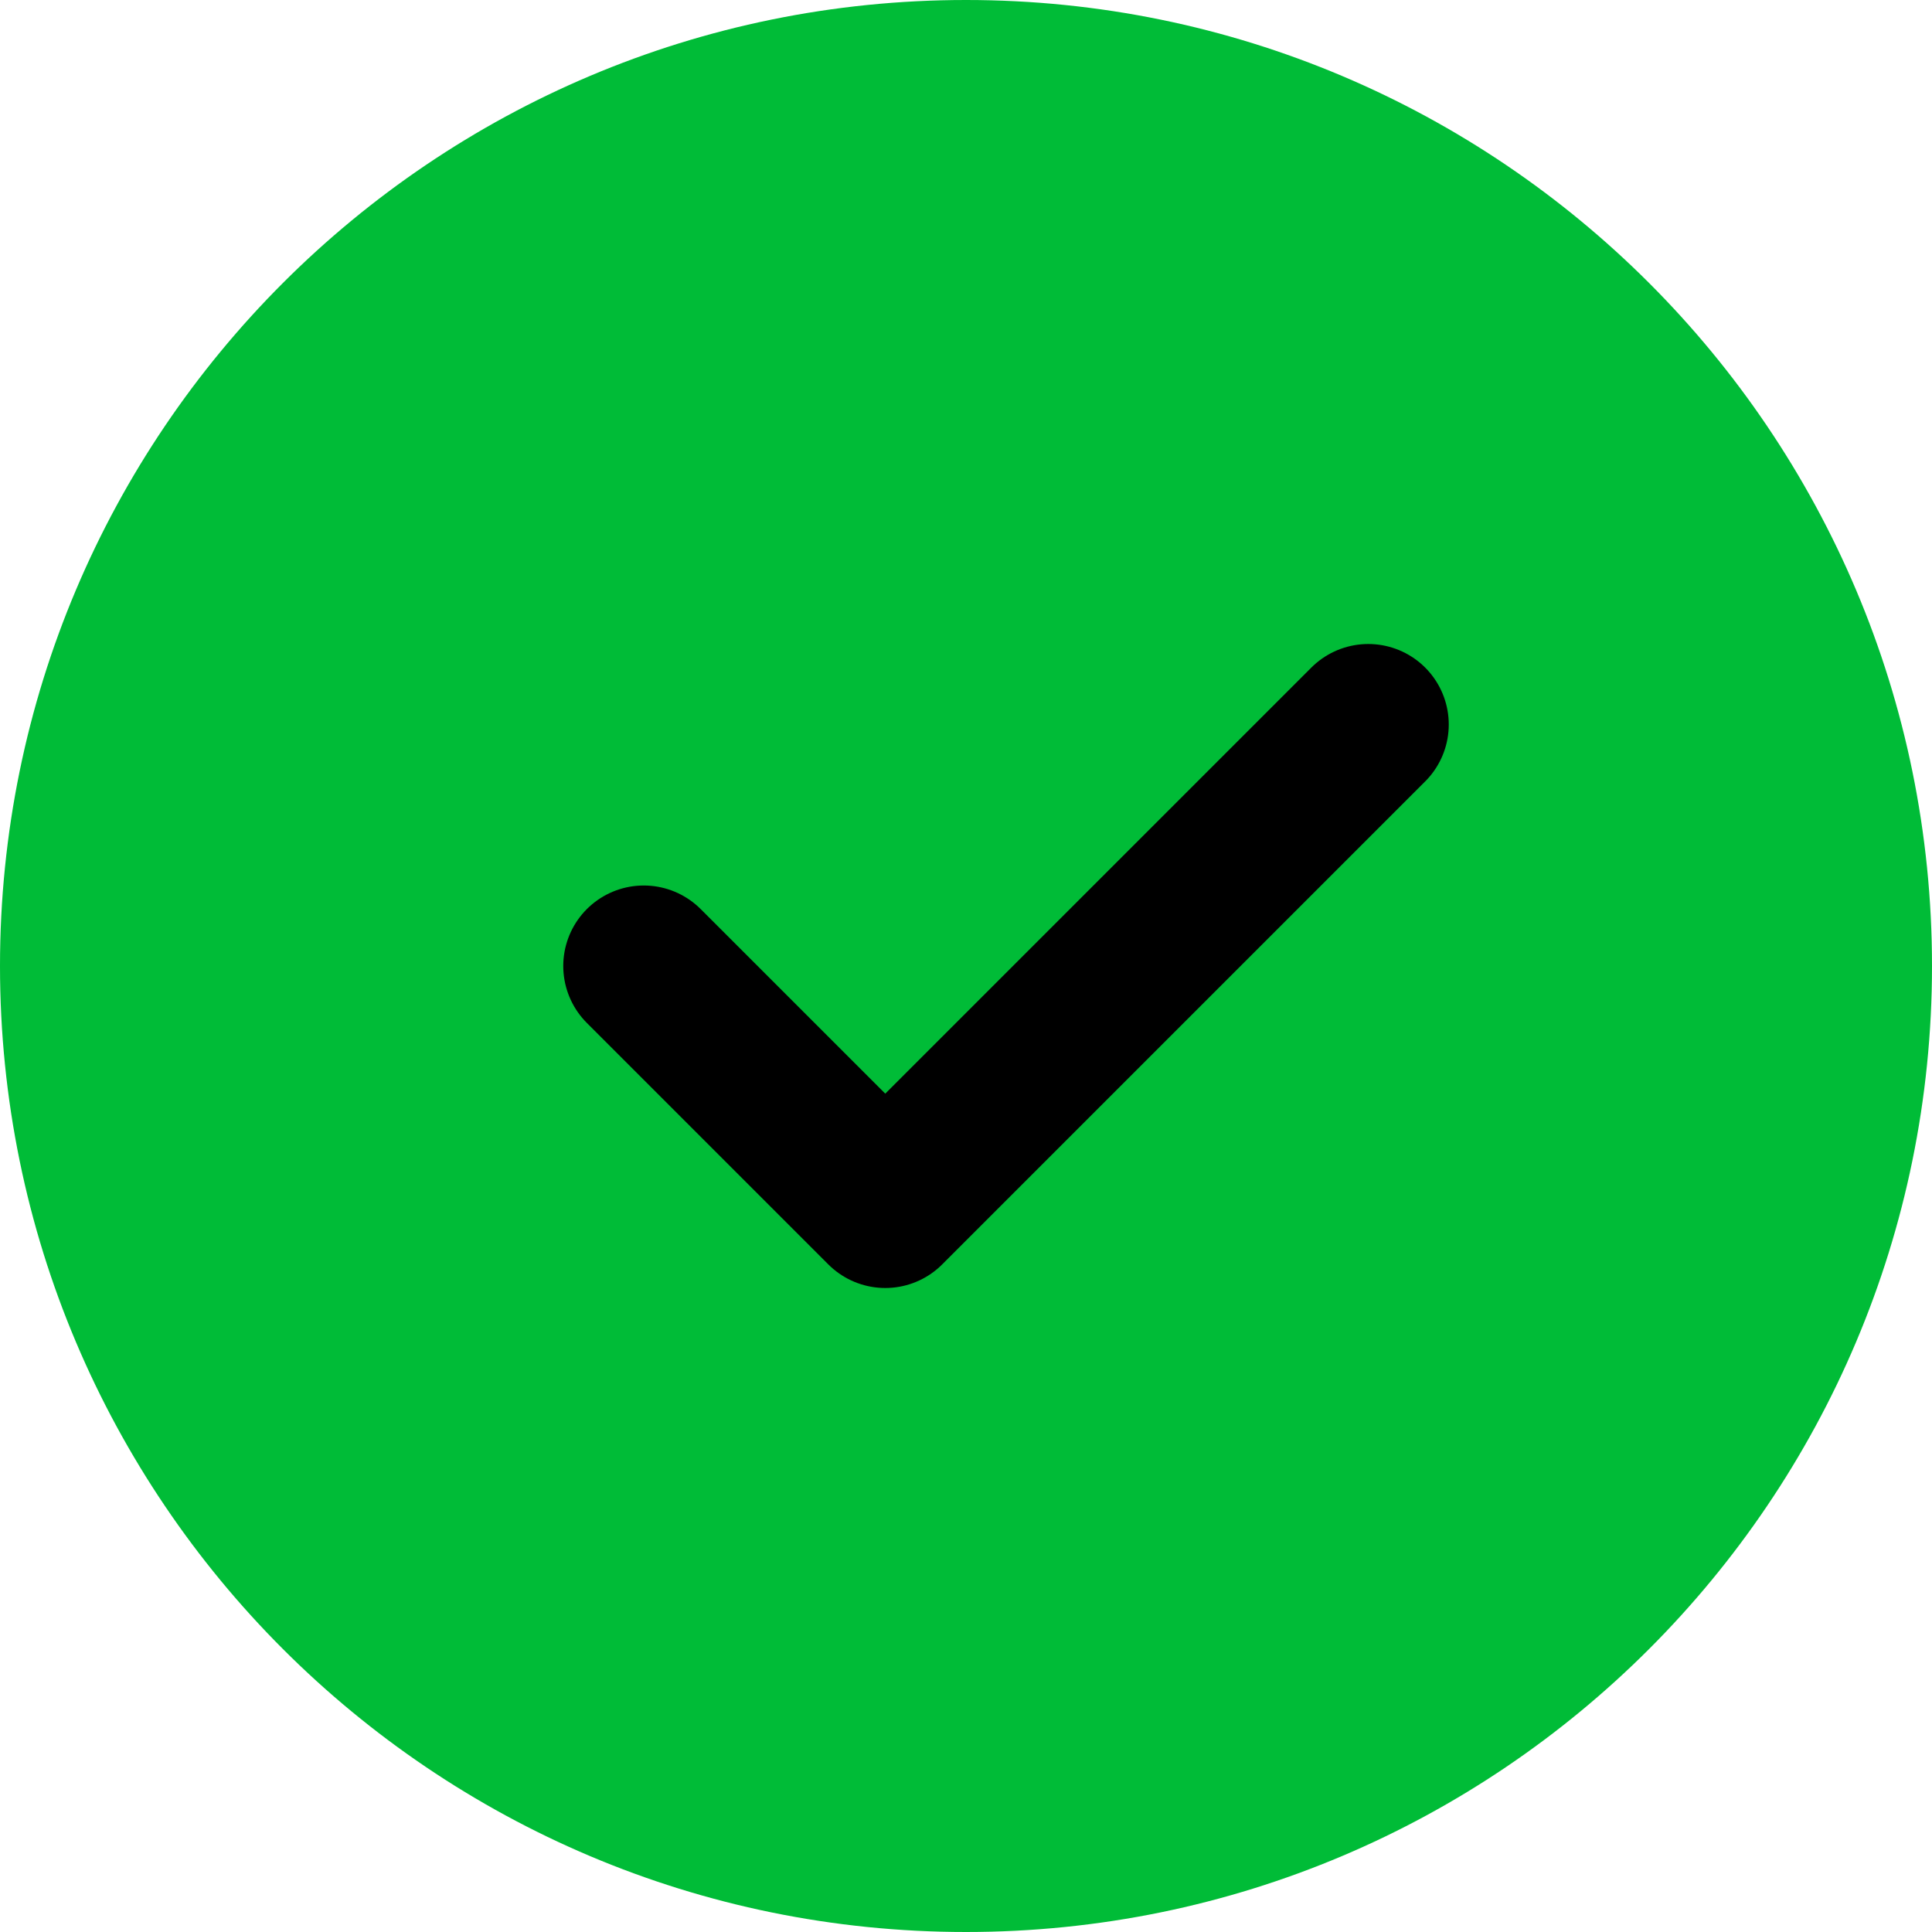 <svg width="24" height="24" viewBox="0 0 24 24" fill="none" xmlns="http://www.w3.org/2000/svg">
<g id="SVG" clip-path="url(#clip0_1_1661)">
<path id="Vector" d="M12 24C18.627 24 24 18.627 24 12C24 5.373 18.627 0 12 0C5.373 0 0 5.373 0 12C0 18.627 5.373 24 12 24Z" fill="#00BC37"/>
<path id="Vector_2" d="M7.997 12L10.997 15L16.997 9" stroke="black" stroke-width="2" stroke-linecap="round" stroke-linejoin="round"/>
</g>
<defs>
<clipPath id="clip0_1_1661">
<rect width="24" height="24" fill="white"/>
</clipPath>
</defs>
</svg>
